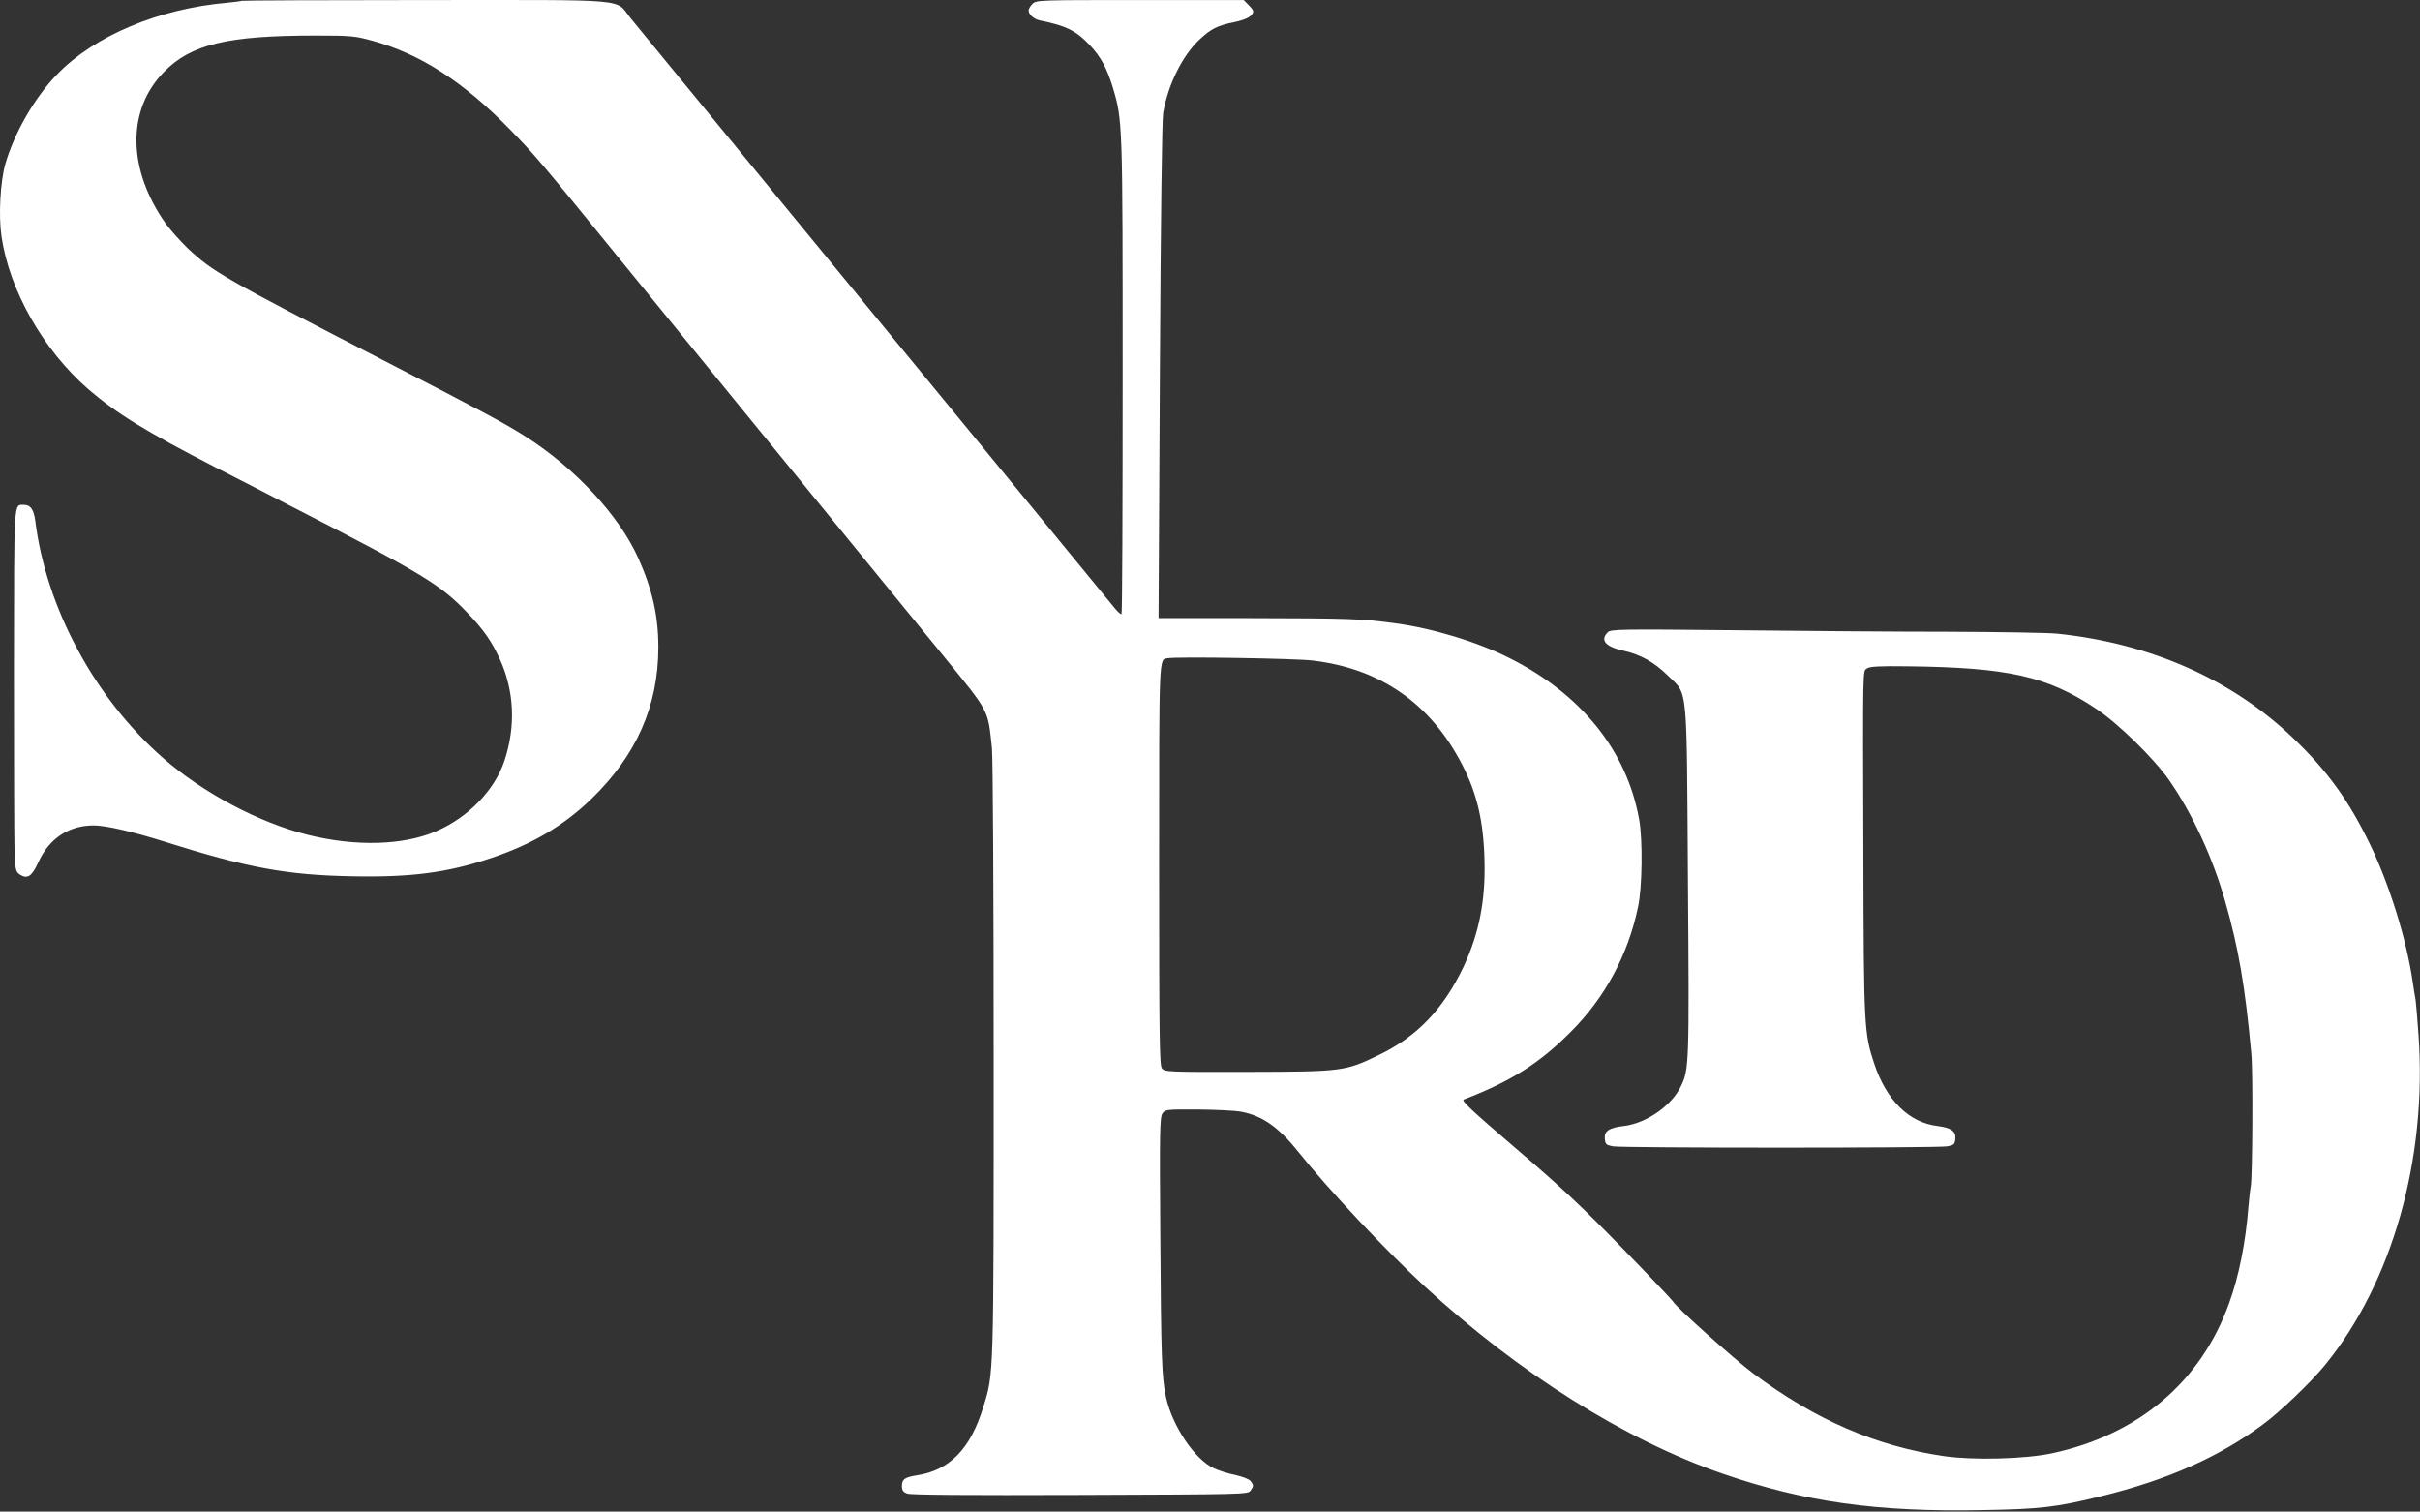 <?xml version="1.0" encoding="UTF-8"?> <svg xmlns="http://www.w3.org/2000/svg" width="1681" height="1050" viewBox="0 0 1681 1050" fill="none"><rect x="0" y="0" width="1681" height="1050" fill="#333333" stroke="none"/><path d="M167.694 0.568C167.427 0.834 163.027 1.368 157.827 1.901C110.227 6.034 65.294 24.968 39.561 51.768C24.094 67.634 9.827 92.568 3.694 113.901C0.227 126.168 -1.106 149.501 1.027 164.168C6.494 201.634 29.961 242.968 61.294 270.301C80.627 286.968 101.294 299.768 149.827 324.701C165.294 332.568 188.361 344.434 201.161 351.101C294.227 398.834 305.961 406.034 324.761 425.768C336.227 437.768 341.427 445.368 347.161 457.768C357.294 480.034 358.361 504.568 350.361 528.568C343.561 548.968 325.161 567.901 302.761 577.501C280.094 587.234 247.294 588.168 214.361 580.034C180.227 571.634 141.027 550.834 113.161 526.434C65.827 484.968 31.961 422.034 24.494 361.634C23.427 353.901 21.161 350.701 16.761 350.701C9.427 350.834 9.827 344.034 9.694 464.301C9.694 525.368 9.827 582.168 10.094 590.434C10.627 604.434 10.894 605.501 13.827 607.501C19.027 610.834 22.094 608.834 26.494 599.234C33.961 582.568 47.694 573.368 65.027 573.368C73.561 573.368 91.961 577.634 114.494 584.701C171.961 602.834 199.294 607.901 245.161 608.701C285.561 609.501 311.027 606.168 341.161 596.034C369.427 586.568 391.427 573.634 410.627 555.101C442.094 524.701 457.294 490.301 457.294 449.501C457.294 427.634 453.027 409.101 443.161 387.234C429.827 357.901 399.561 325.234 365.294 303.368C350.627 294.034 336.227 286.301 265.827 250.034C154.761 192.834 147.694 188.701 130.227 172.301C125.161 167.368 118.361 159.768 115.161 155.368C88.494 117.634 87.961 76.434 113.827 50.034C132.627 30.701 158.094 24.701 219.161 24.701C244.094 24.701 246.627 24.968 259.161 28.434C291.961 37.501 322.094 56.968 353.961 89.634C371.561 107.634 375.694 112.568 427.294 176.034C465.161 222.568 543.561 318.701 655.027 455.234C687.694 495.368 686.094 492.301 689.027 519.634C689.694 526.301 690.227 619.634 690.227 736.701C690.227 958.701 690.361 953.634 683.027 977.368C674.094 1006.57 659.561 1021.37 636.761 1024.83C628.494 1026.17 626.494 1027.5 626.494 1032.17C626.494 1035.23 627.294 1036.43 630.227 1037.5C632.627 1038.43 671.294 1038.7 750.227 1038.43C863.694 1038.03 866.761 1038.03 868.627 1035.5C870.894 1032.3 870.894 1031.77 868.761 1028.83C867.694 1027.5 863.427 1025.77 858.094 1024.57C853.294 1023.63 846.494 1021.5 843.161 1019.9C829.694 1013.63 814.094 990.168 809.827 970.034C807.027 956.701 806.494 943.634 805.961 855.234C805.427 786.568 805.694 775.901 807.427 773.501C809.294 770.701 810.227 770.568 832.227 770.701C844.894 770.834 858.094 771.501 861.694 772.168C876.894 774.968 888.094 782.834 902.361 800.701C922.894 826.434 962.227 868.301 989.827 893.768C1054.89 953.768 1129.16 1000.43 1196.49 1023.63C1253.69 1043.37 1304.09 1050.43 1377.43 1048.97C1417.29 1048.3 1428.36 1046.97 1459.29 1039.37C1505.56 1028.03 1541.16 1012.17 1571.69 989.634C1583.83 980.701 1605.16 960.301 1615.03 948.168C1661.83 890.834 1686.09 804.834 1679.96 718.701C1679.16 707.368 1678.23 696.568 1677.96 694.701C1677.56 692.834 1676.63 686.834 1675.83 681.368C1671.43 652.034 1659.96 615.101 1646.63 587.234C1631.69 556.168 1616.49 535.234 1592.76 512.568C1550.09 471.768 1493.83 446.968 1429.16 440.168C1422.89 439.501 1388.76 438.968 1353.16 438.834C1317.56 438.834 1250.36 438.301 1203.83 437.768C1124.63 436.968 1118.89 437.101 1116.76 439.234C1111.29 444.701 1115.16 449.234 1127.83 452.034C1139.69 454.701 1149.16 460.034 1158.63 469.368C1172.63 483.234 1171.56 472.301 1172.49 612.701C1173.43 739.901 1173.29 742.834 1167.56 754.701C1161.03 768.168 1143.56 780.301 1127.96 782.168C1117.69 783.368 1114.23 785.634 1114.76 791.101C1115.16 794.968 1115.69 795.368 1120.49 796.301C1127.69 797.501 1345.69 797.501 1352.49 796.301C1357.29 795.501 1357.83 794.834 1358.23 791.101C1358.76 785.768 1355.29 783.368 1345.83 782.168C1325.96 779.768 1310.36 764.301 1301.83 738.701C1294.89 717.768 1294.63 713.234 1294.36 594.701C1293.96 459.768 1293.83 466.434 1296.89 464.301C1298.63 462.968 1305.56 462.568 1325.16 462.834C1394.89 463.634 1422.23 469.768 1455.96 492.301C1471.29 502.434 1496.36 526.968 1506.89 542.168C1522.89 565.234 1536.89 595.368 1545.69 626.168C1554.89 658.301 1559.56 685.101 1563.83 732.034C1565.03 744.568 1564.63 817.634 1563.43 824.034C1563.03 825.901 1562.36 832.168 1561.83 838.034C1559.96 862.701 1555.16 886.834 1548.36 905.368C1528.76 959.901 1485.43 996.568 1425.43 1009.5C1406.76 1013.5 1370.89 1014.43 1350.49 1011.5C1303.03 1004.57 1261.03 986.301 1217.83 954.034C1204.36 943.901 1163.29 907.101 1162.23 904.168C1161.96 903.501 1146.09 886.701 1126.89 866.968C1099.29 838.568 1083.96 824.168 1053.16 797.901C1022.49 771.634 1014.89 764.568 1016.76 763.768C1049.43 751.234 1069.43 738.568 1091.16 716.701C1114.76 693.101 1130.89 663.368 1137.83 630.034C1140.76 616.701 1141.16 583.501 1138.63 569.368C1130.09 521.501 1098.49 482.168 1048.23 456.968C1025.96 445.768 994.761 436.301 968.361 432.834C945.561 429.768 936.627 429.501 868.627 429.368H804.761L805.694 257.634C806.227 154.034 807.161 83.101 807.961 78.434C811.294 58.834 821.427 38.568 832.894 27.768C841.161 20.034 845.427 17.768 857.427 15.368C866.227 13.501 870.494 10.968 870.494 7.768C870.494 7.101 869.027 5.101 867.161 3.368L863.961 0.034H791.827C721.561 0.034 719.827 0.034 717.161 2.701C715.694 4.168 714.494 6.168 714.494 7.234C714.494 10.034 718.094 13.234 722.227 14.168C740.761 17.901 747.561 21.368 757.027 31.368C764.627 39.368 769.027 47.634 773.027 60.834C779.827 83.634 779.827 84.834 779.827 261.234C779.827 351.768 779.561 426.168 779.027 426.568C778.627 426.968 776.361 424.968 774.094 422.168C770.227 417.368 602.494 212.968 551.827 151.368C533.827 129.501 457.161 36.034 438.094 12.701C426.761 -1.299 441.027 0.034 295.694 0.034C225.561 0.034 167.961 0.301 167.694 0.568ZM911.827 458.834C959.027 464.434 993.961 488.834 1015.83 531.501C1025.96 551.234 1030.49 570.434 1031.16 597.368C1031.96 625.501 1027.43 648.434 1016.63 671.501C1002.63 700.968 984.361 720.034 957.827 732.834C934.494 744.168 932.494 744.434 866.761 744.568C810.894 744.701 808.894 744.568 807.027 742.034C805.427 739.901 805.161 718.968 805.161 599.901C805.161 452.968 805.027 458.301 811.027 457.234C816.894 456.034 900.227 457.368 911.827 458.834Z" fill="white"></path></svg> 